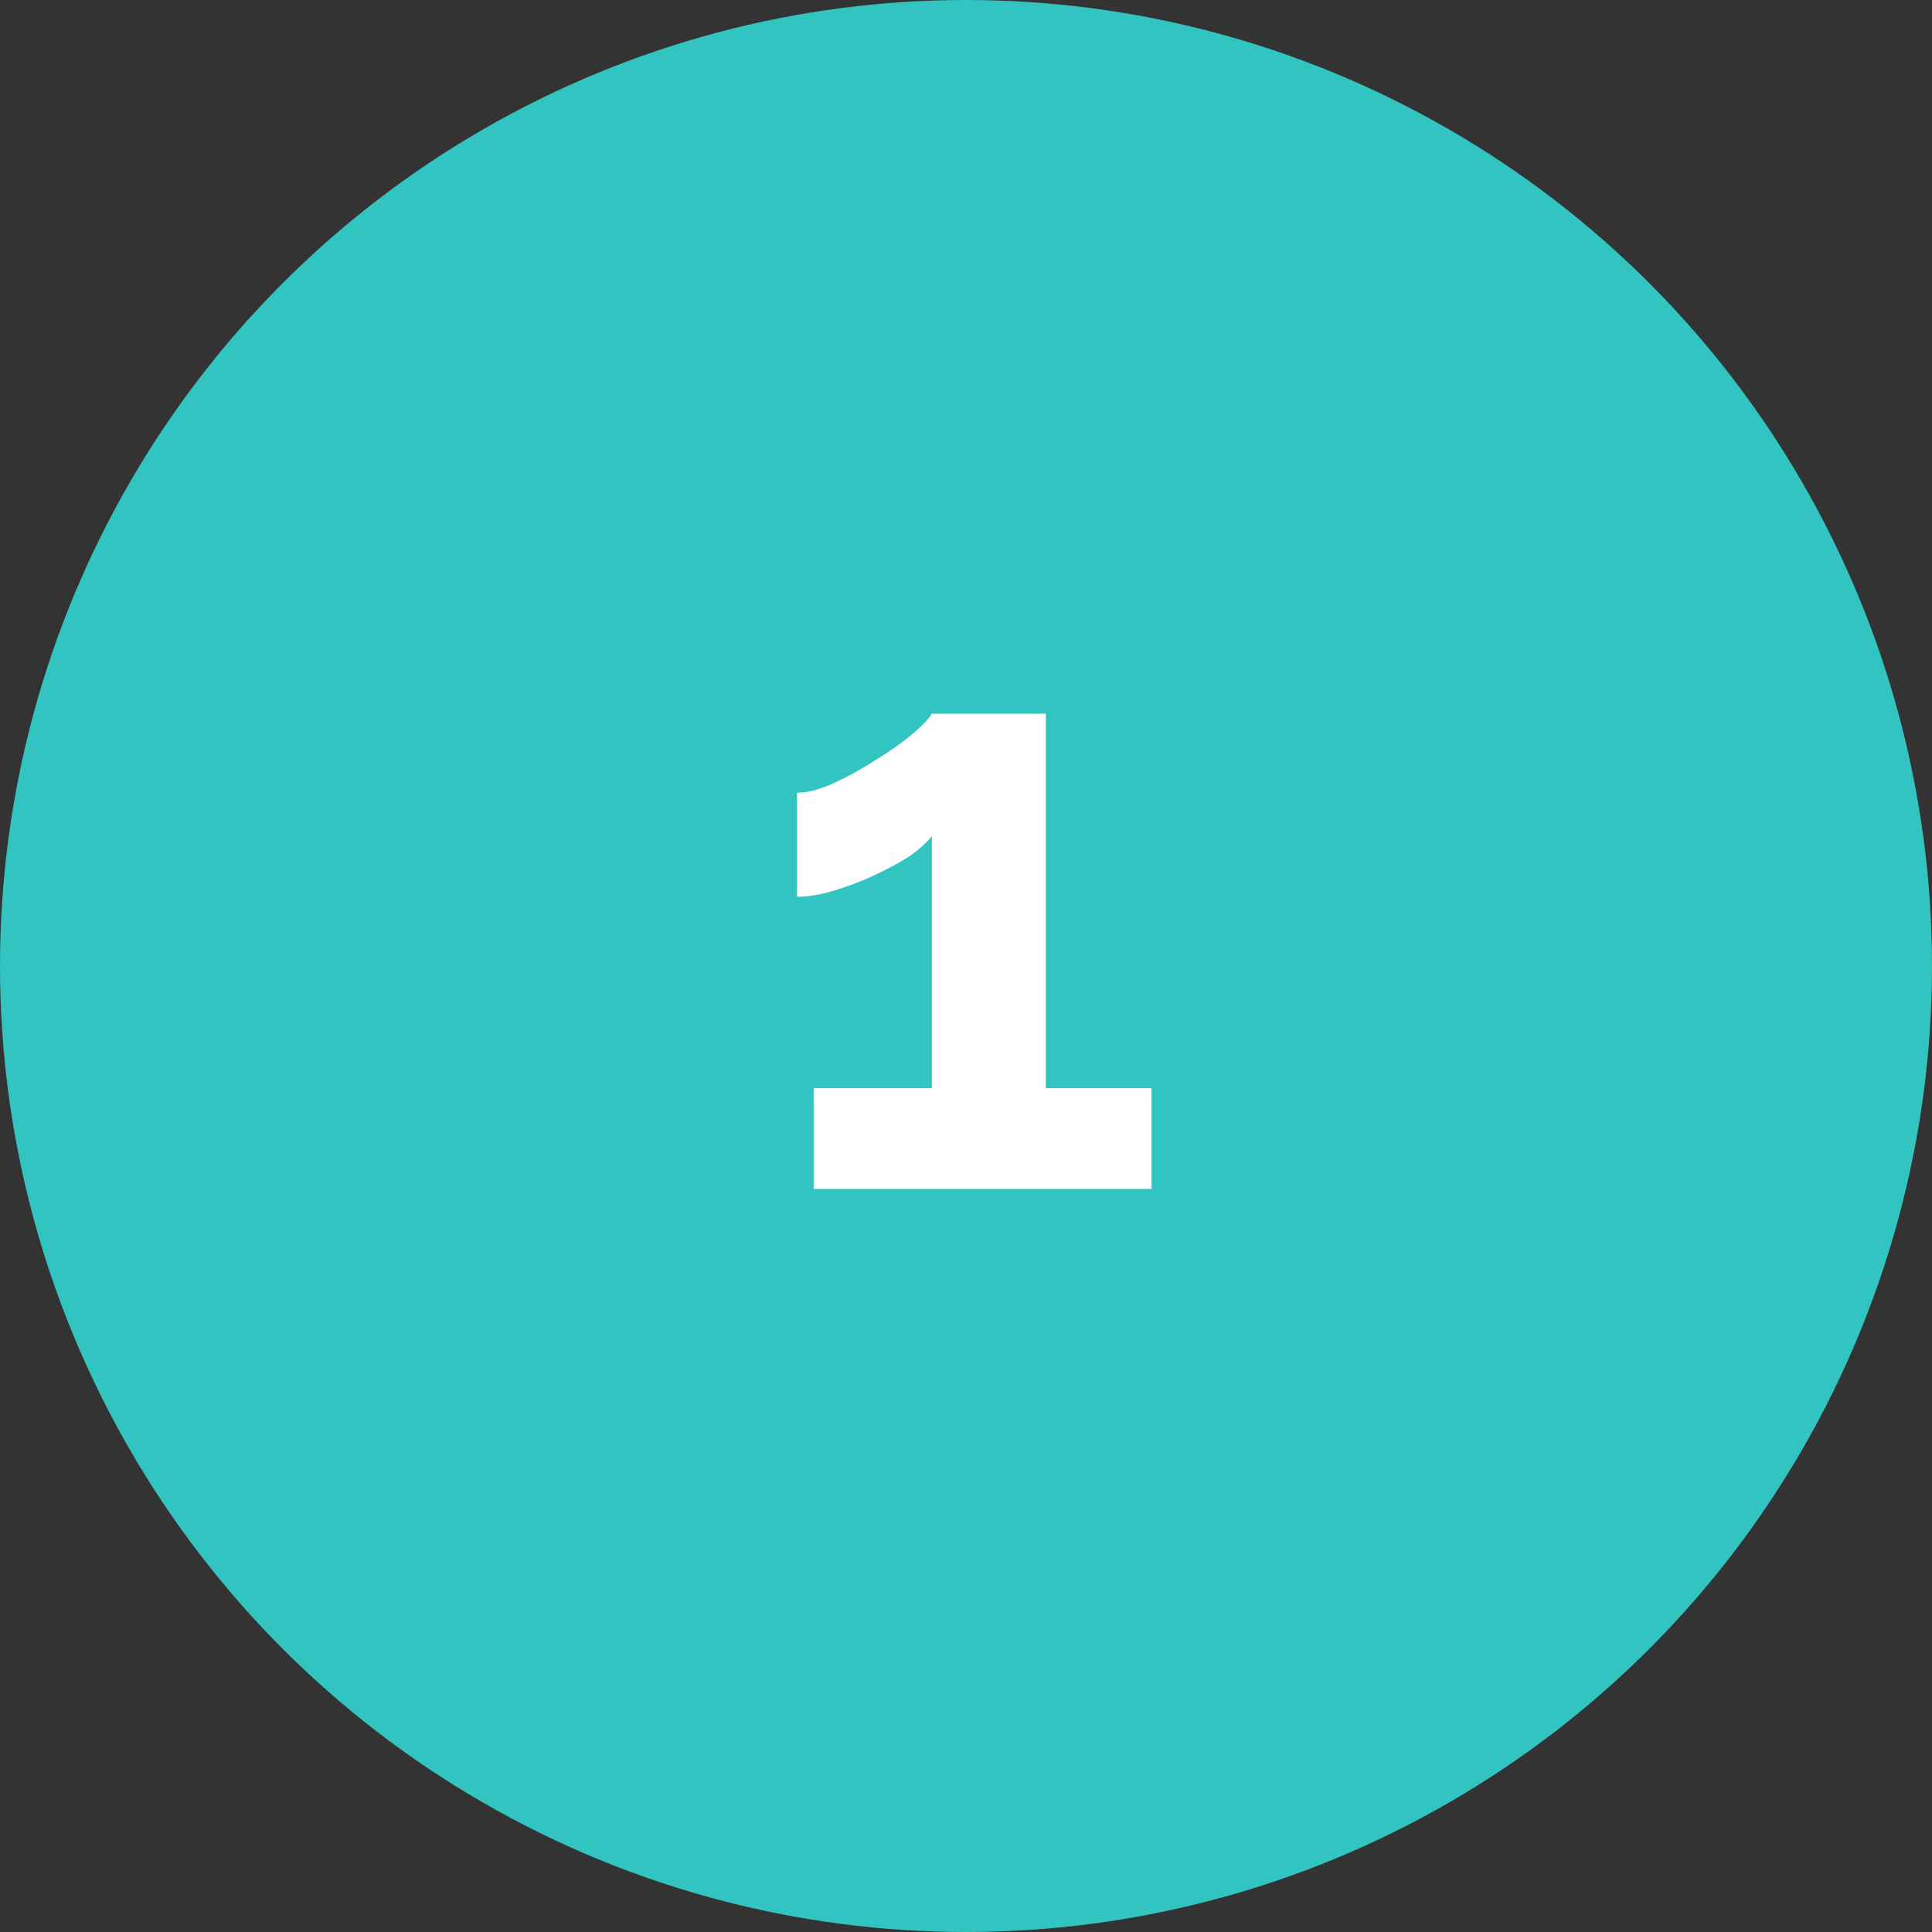 <?xml version="1.0" encoding="UTF-8"?> <svg xmlns="http://www.w3.org/2000/svg" width="65" height="65" viewBox="0 0 65 65" fill="none"><rect x="0" y="0" width="65" height="65" fill="#333333" stroke="none"/> <circle cx="32.5" cy="32.5" r="32.5" fill="#31C4C0"></circle> <path d="M38.742 36.612V40H27.374V36.612H31.35V28.128C31.182 28.352 30.921 28.585 30.566 28.828C30.211 29.052 29.81 29.267 29.362 29.472C28.914 29.677 28.466 29.845 28.018 29.976C27.57 30.107 27.169 30.172 26.814 30.172V26.672C27.15 26.672 27.551 26.569 28.018 26.364C28.503 26.14 28.979 25.879 29.446 25.58C29.931 25.281 30.342 24.992 30.678 24.712C31.033 24.413 31.257 24.18 31.35 24.012H35.186V36.612H38.742Z" fill="white"></path> </svg> 